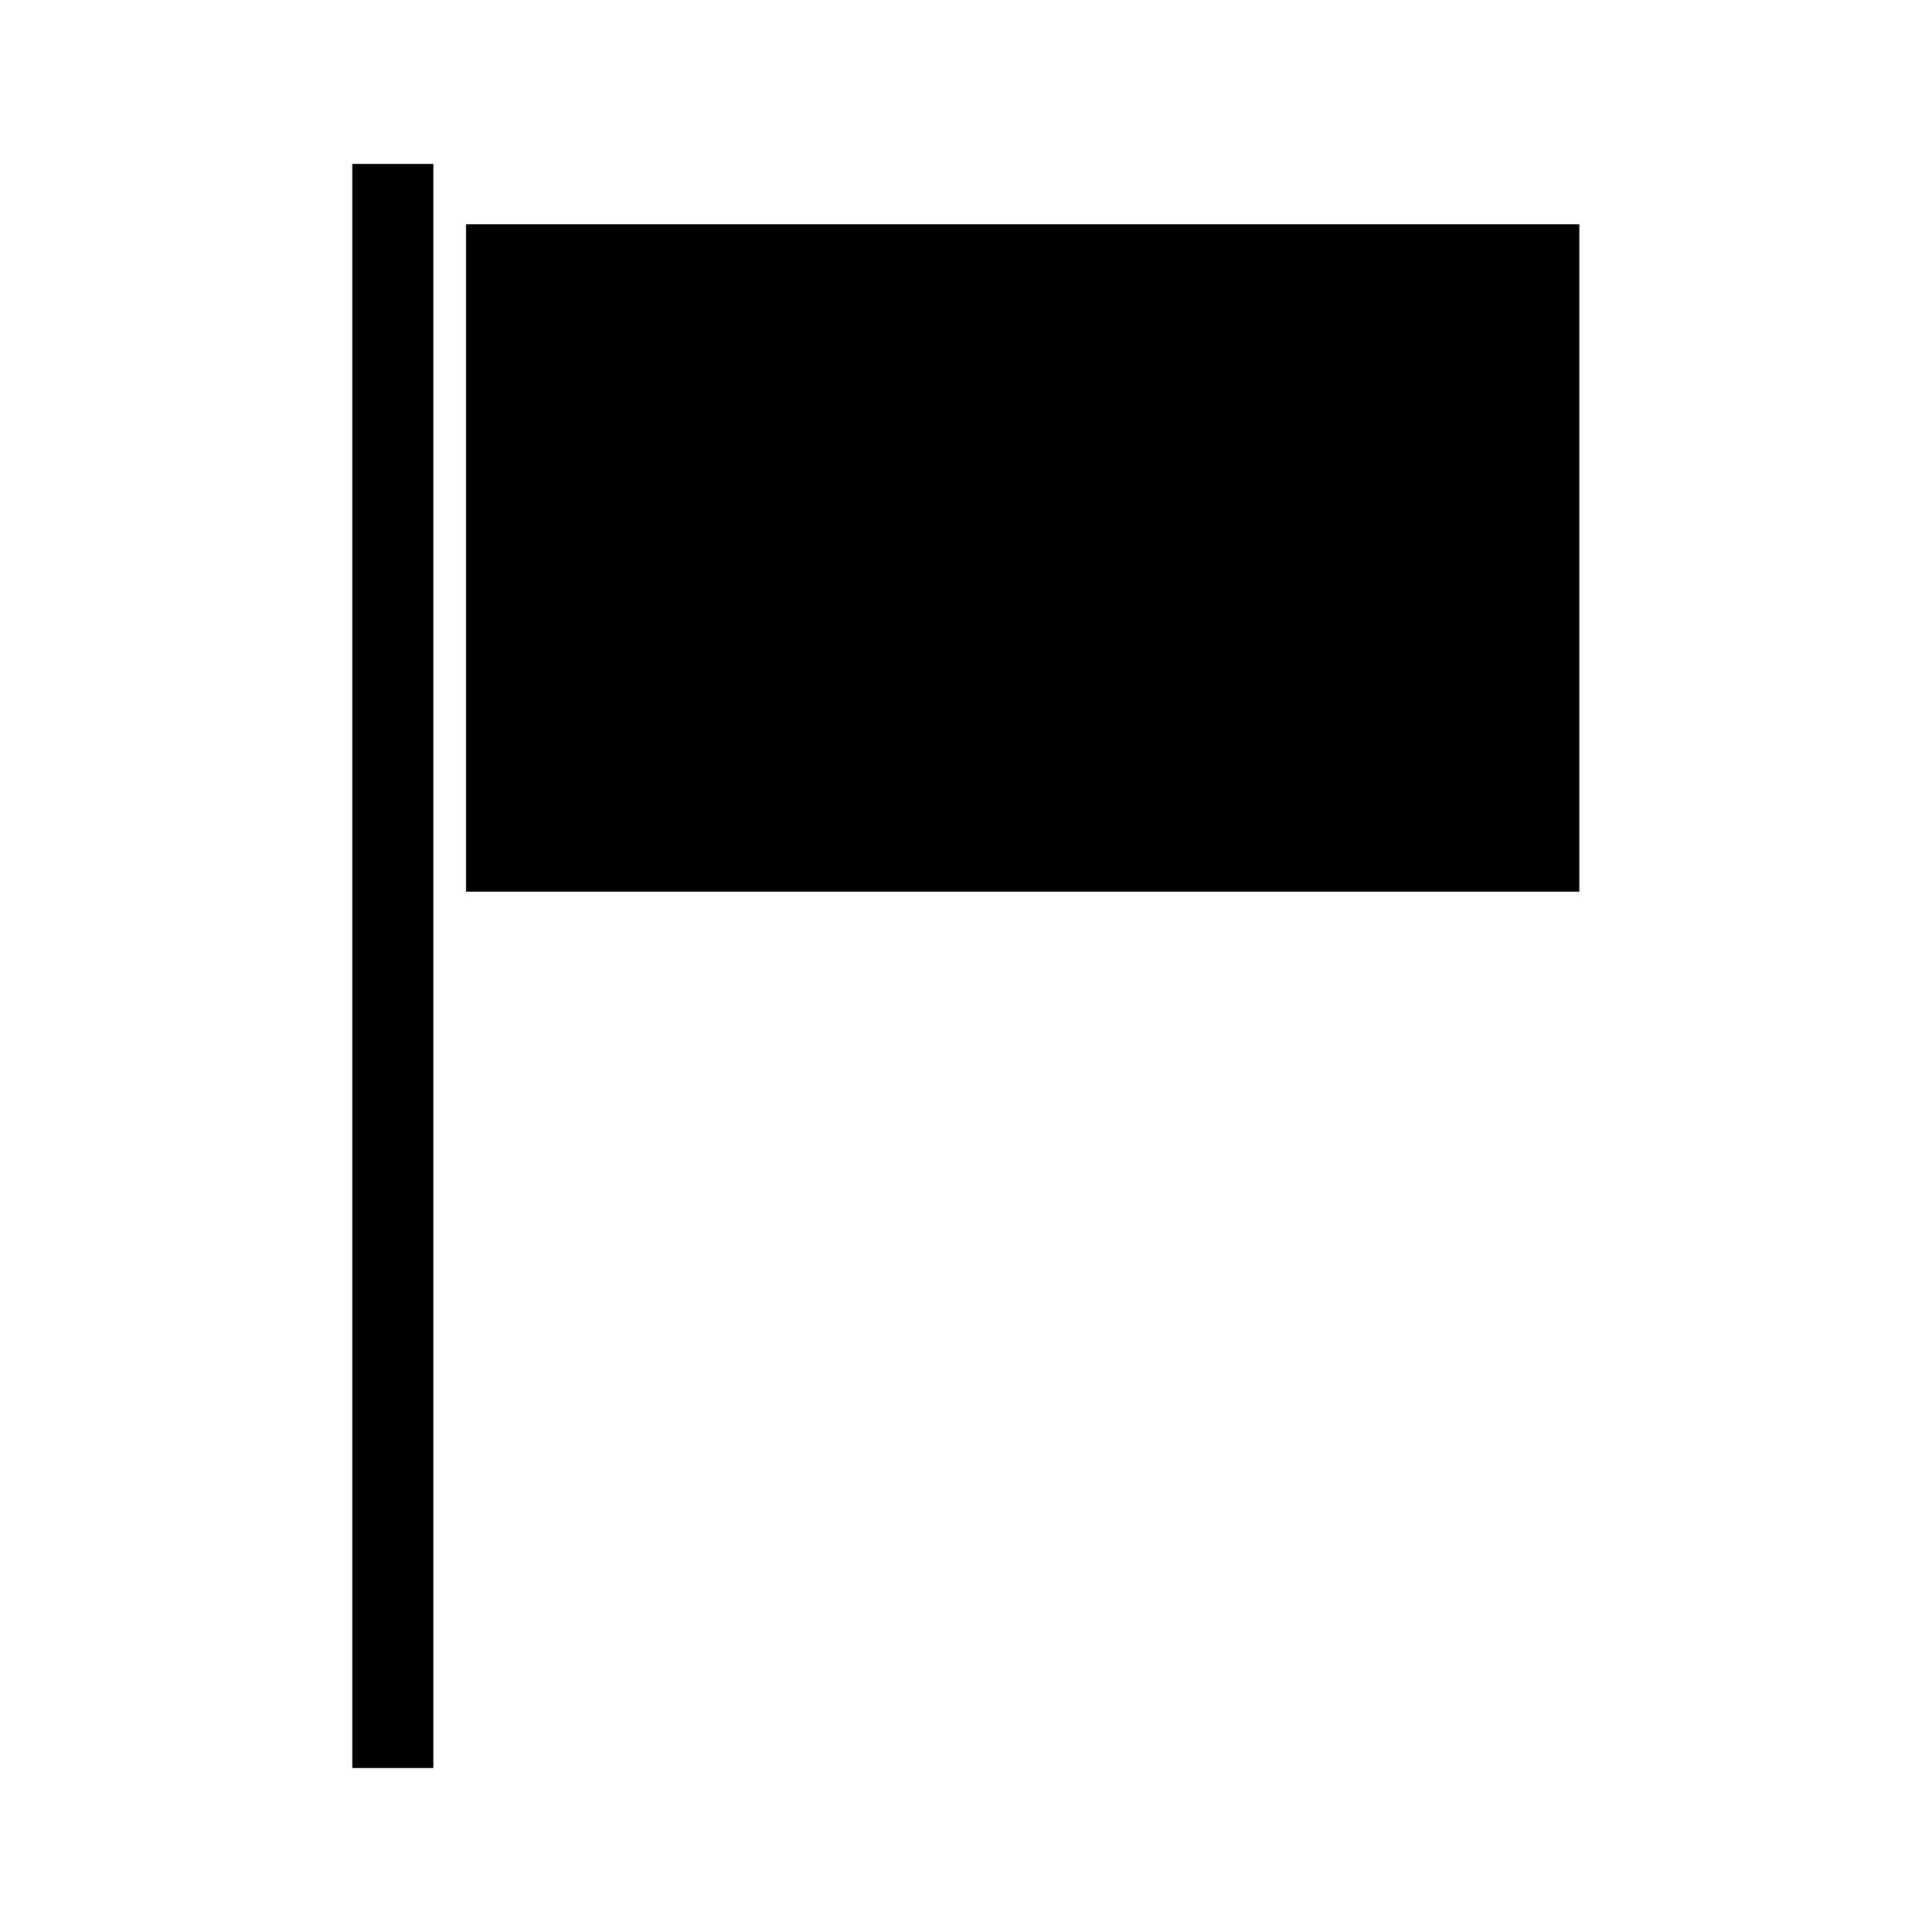 <?xml version="1.0" encoding="UTF-8"?>
<!-- Uploaded to: ICON Repo, www.iconrepo.com, Generator: ICON Repo Mixer Tools -->
<svg fill="#000000" width="800px" height="800px" version="1.1" viewBox="144 144 512 512" xmlns="http://www.w3.org/2000/svg">
 <g>
  <path d="m267.51 203.43h295.04v176.88h-295.04z"/>
  <path d="m237.36 187.45h21.492v425.09h-21.492z"/>
 </g>
</svg>